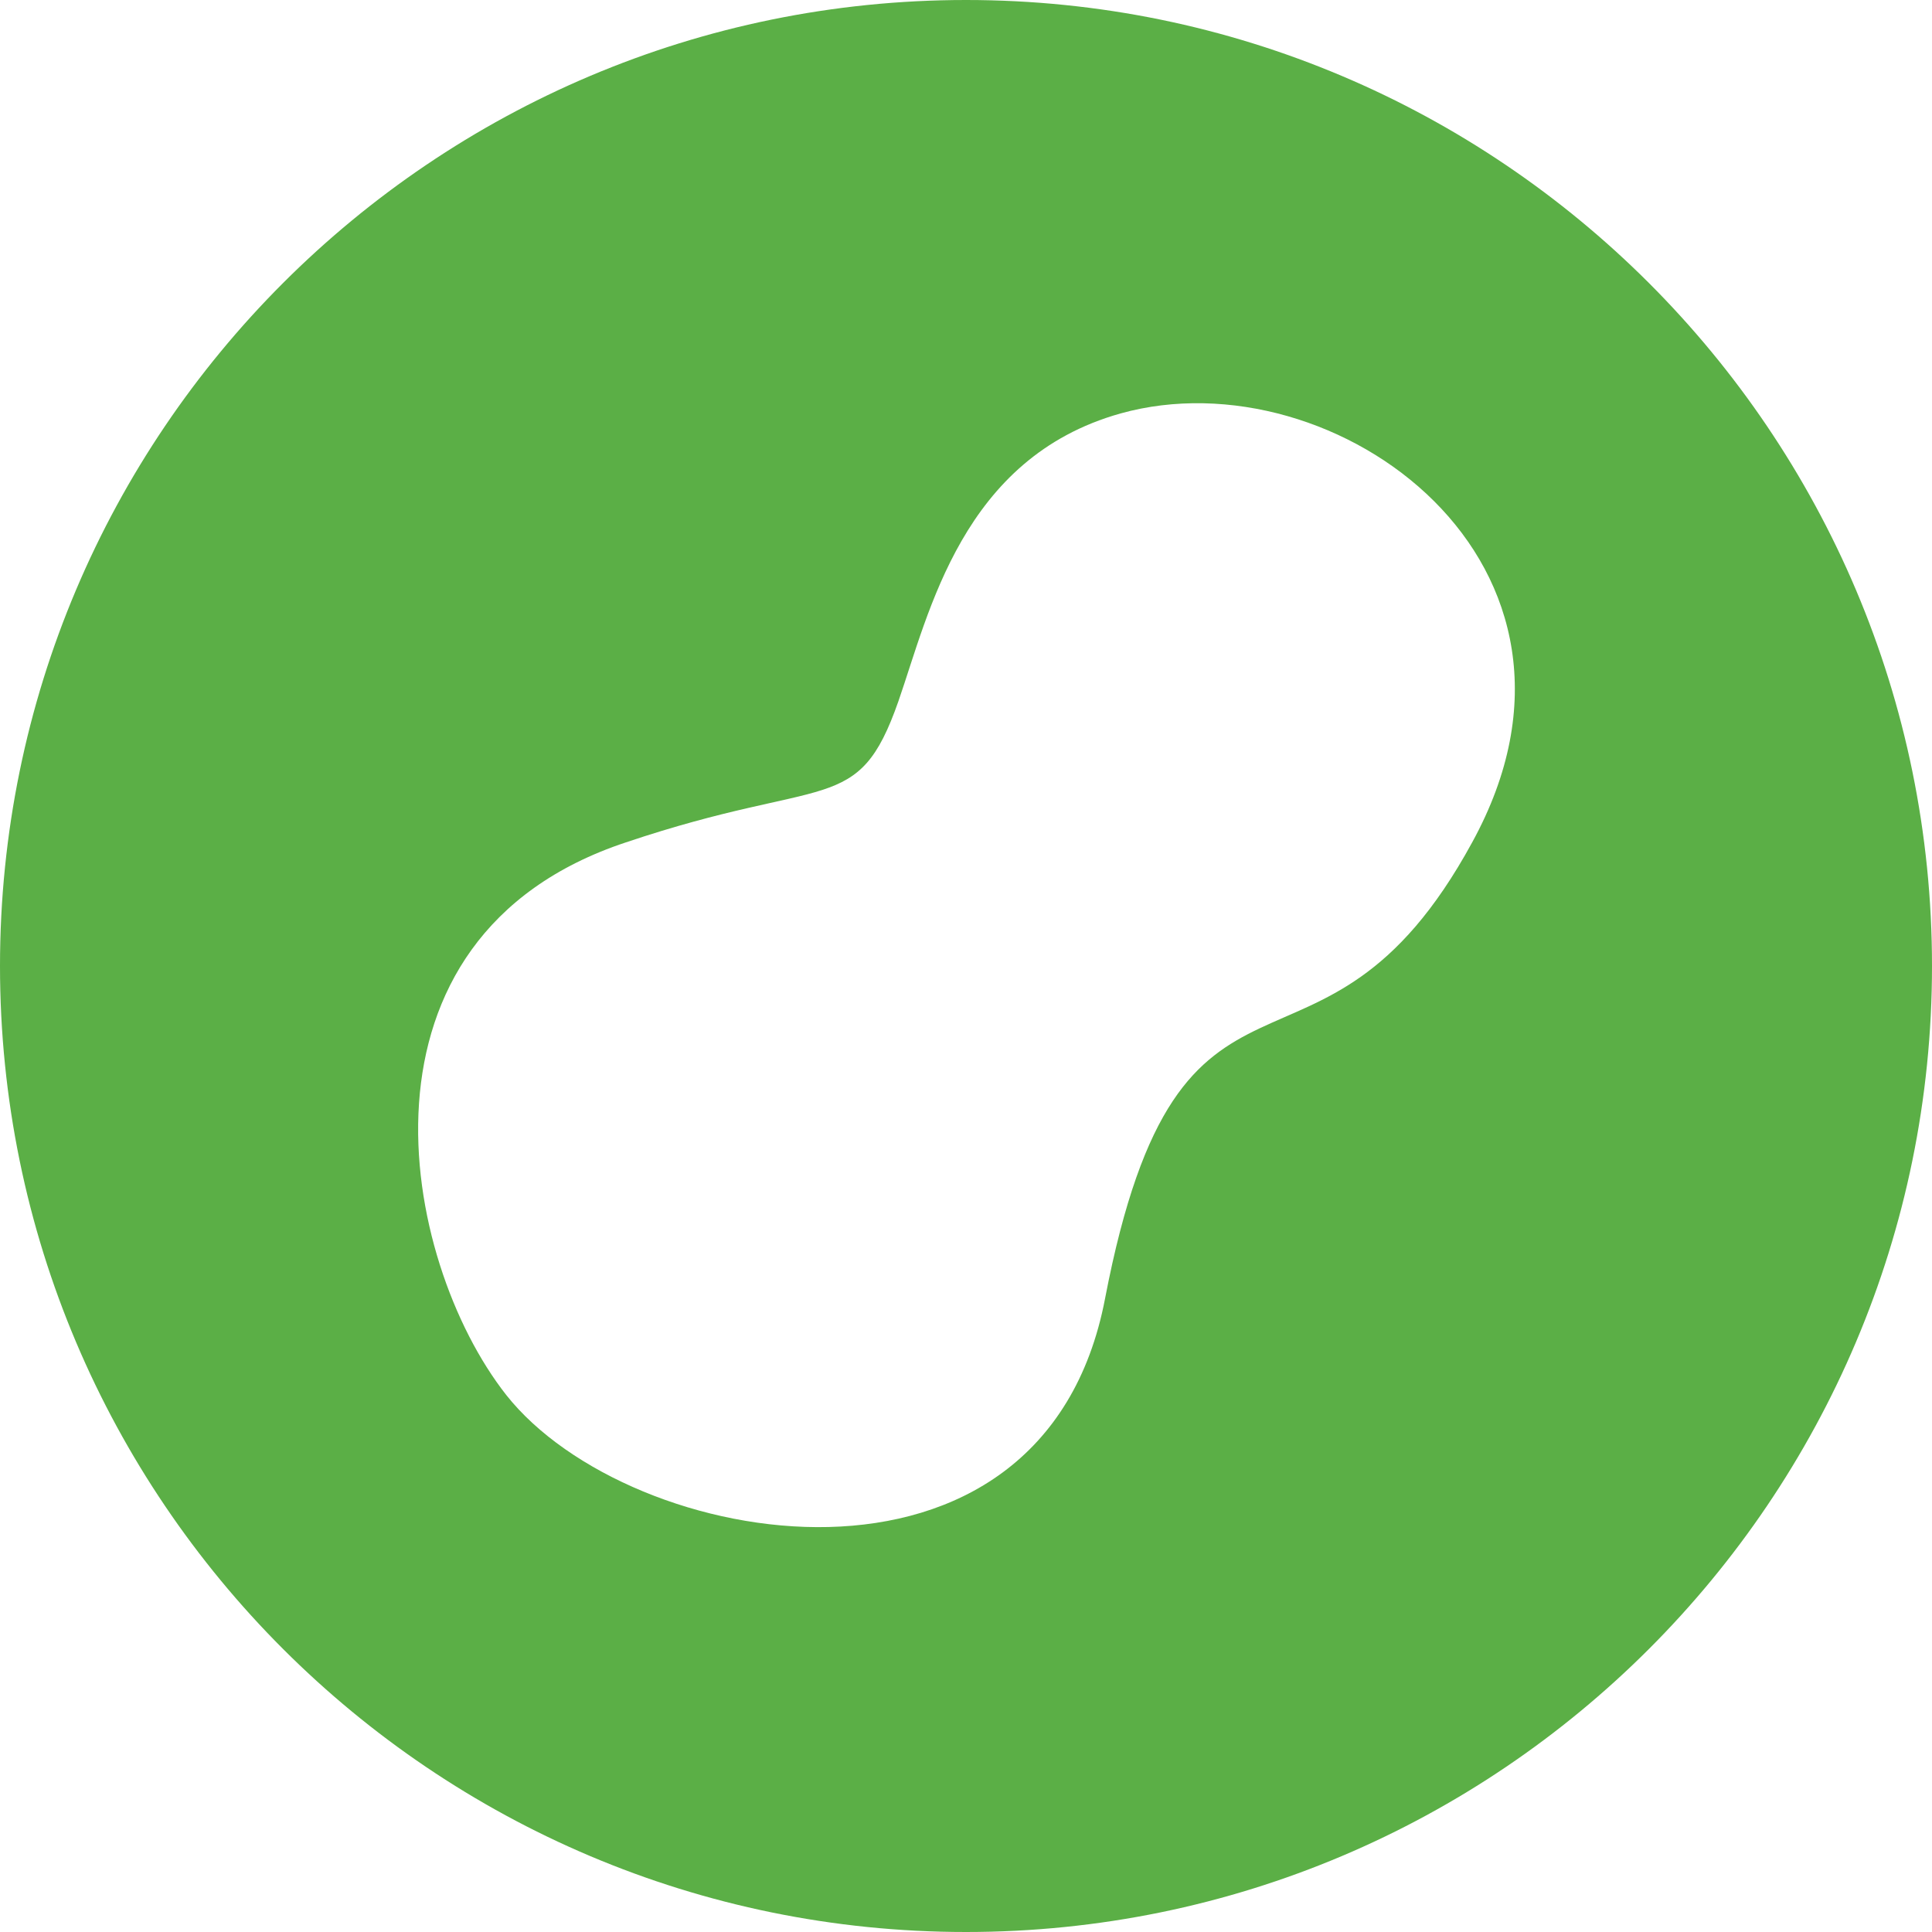 <?xml version="1.0" encoding="utf-8"?>
<!-- Generator: Adobe Illustrator 21.1.0, SVG Export Plug-In . SVG Version: 6.00 Build 0)  -->
<svg version="1.1" id="Layer_1" xmlns="http://www.w3.org/2000/svg" xmlns:xlink="http://www.w3.org/1999/xlink" x="0px" y="0px"
	 viewBox="0 0 100 100" style="enable-background:new 0 0 100 100;" xml:space="preserve">
<style type="text/css">
	.st0{display:none;}
	.st1{display:inline;}
	.st2{fill:#FFFFFF;}
	.st3{fill:#FFFFFF;stroke:#FFFFFF;stroke-width:2.033;stroke-miterlimit:10;}
	.st4{fill:#5BAF46;}
	.st5{fill:#5BAF46;stroke:#FFFFFF;stroke-width:2.043;stroke-miterlimit:10;}
</style>
<g id="Capa_1" class="st0">
	<g class="st1">
		<g id="Capa_1_1_">
			<g>
				<path class="st2" d="M71.5,23.4C71.5,11.6,61.9,2,50.1,2h-0.2c-11.8,0-21.4,9.6-21.4,21.4v54c0,11.8,9.6,21.4,21.4,21.4h0.2
					c11.8,0,21.4-9.6,21.4-21.4V23.4z M38.9,23.4c0-6.1,5-11,11.1-11h0.1c1.4,0,2.6,1.2,2.6,2.6s-1.2,2.6-2.6,2.6H50
					c-3.2,0-5.9,2.6-5.9,5.8v13.8c0,1.4-1.2,2.6-2.6,2.6c-1.4,0-2.6-1.2-2.6-2.6V23.4L38.9,23.4z M50.2,93.7H50
					c-9,0-16.3-7.3-16.3-16.2V53.2h32.6v24.2C66.3,86.4,59.1,93.7,50.2,93.7z"/>
			</g>
		</g>
		<g id="Layer_3">
			<g>
				<g>
					<path class="st2" d="M57.7,61.2c0,0.6,0.2,1,0.6,1.2C58.1,62,57.9,61.6,57.7,61.2z M53.7,71.5L53.7,71.5c3.1-1.2,5-3.8,5-6.6
						c0-0.2,0-0.4,0-0.6c0-0.4-0.1-0.8-0.2-1.2c-0.9-0.2-1.5-1-1.5-2.1c0-0.2,0-0.4,0-0.6c-0.3-0.3-0.5-0.5-0.8-0.8
						s-0.7-0.5-1.1-0.7c-1.7-1-3.9-1.4-7.1-1.4c-2.7,0-5.3,0.3-7,0.6v29.1c1.3,0.2,3.3,0.3,5.9,0.3c4.8,0,8.2-0.8,10.3-2.8
						c1.5-1.4,2.5-3.4,2.5-5.9C59.8,74.5,56.5,72.2,53.7,71.5z M44.9,60.7c0.6-0.1,1.6-0.3,3.4-0.3c3.9,0,6.5,1.4,6.5,4.8
						c0,2.8-2.4,5-6.4,5h-3.5V60.7z M48.1,84.6c-1.3,0-2.4,0-3.2-0.2V73.1H48c4.2,0,7.7,1.7,7.7,5.7C55.7,83.1,52,84.6,48.1,84.6z"
						/>
				</g>
				<g>
					<path class="st2" d="M58.8,56.4c-1.7,0-3.1,1-3.7,2.5c-0.2,0.5-0.3,1-0.3,1.5c0,2.1,1.7,3.9,3.8,3.9c0,0,0.1,0,0.2,0
						c2.2,0,4-1.8,4-4C62.8,58.2,61,56.4,58.8,56.4z M58.8,63.1c-0.1,0-0.2,0-0.3,0c-0.9-0.2-1.5-1-1.5-2.1c0-0.2,0-0.4,0-0.6
						c0.1-0.8,0.4-1.3,0.8-1.8c0.4-0.4,1-0.7,1.6-0.8c0.2,0,0.4,0,0.5,0v0.5c-0.1,0-0.3,0-0.5,0c-1.1,0.2-1.7,1-1.8,1.8l0,0
						c0.2-0.3,0.7-0.6,1.2-0.6c0.9,0,1.5,0.6,1.5,1.7C60.5,62.3,59.8,63.1,58.8,63.1z M58.7,60.2c-0.4,0-0.8,0.3-1,0.6
						c0,0.1-0.1,0.2-0.1,0.3v0.1c0,0.6,0.2,1,0.6,1.2c0.1,0.1,0.3,0.1,0.5,0.1c0.6,0,1-0.5,1-1.2C59.8,60.6,59.4,60.2,58.7,60.2z"/>
				</g>
			</g>
		</g>
	</g>
</g>
<g id="Capa_3" class="st0">
	<g id="Capa_1_2_" class="st1">
		<g>
			<path class="st2" d="M71.5,23.4C71.5,11.6,62,2,50.3,2h-0.2c-11.7,0-21.2,9.6-21.2,21.4v54c0,11.8,9.5,21.4,21.2,21.4h0.2
				c11.7,0,21.2-9.6,21.2-21.4V23.4z M39.2,23.4c0-6.1,5-11,11-11h0.1c1.4,0,2.6,1.2,2.6,2.6s-1.1,2.6-2.6,2.6h-0.1
				c-3.2,0-5.9,2.6-5.9,5.8v13.8c0,1.4-1.1,2.6-2.6,2.6c-1.4,0-2.6-1.2-2.6-2.6L39.2,23.4L39.2,23.4z M50.4,93.7h-0.2
				c-8.9,0-16.2-7.3-16.2-16.2V53.2h32.3v24.2C66.4,86.4,59.3,93.7,50.4,93.7z"/>
		</g>
	</g>
	<g id="Layer_5" class="st1">
		<g>
			<path class="st3" d="M45.5,75.4l-2.7,8.3h-3.5l8.9-26.5h4.1l8.9,26.5h-3.6l-2.8-8.3H45.5z M54.1,72.7l-2.6-7.6
				c-0.6-1.7-1-3.3-1.3-4.8h-0.1c-0.4,1.6-0.8,3.2-1.3,4.8l-2.6,7.7L54.1,72.7L54.1,72.7z"/>
		</g>
	</g>
</g>
<g id="Capa_4">
	<g id="Capa_1_3_" class="st0">
		<g class="st1">
			<path class="st4" d="M71.5,23.4C71.5,11.6,61.9,2,50.1,2h-0.2c-11.8,0-21.4,9.6-21.4,21.4v54c0,11.8,9.6,21.4,21.4,21.4h0.2
				c11.8,0,21.4-9.6,21.4-21.4V23.4z M38.9,23.4c0-6.1,5-11,11.1-11h0.1c1.4,0,2.6,1.2,2.6,2.6s-1.2,2.6-2.6,2.6H50
				c-3.2,0-5.9,2.6-5.9,5.8v13.8c0,1.4-1.2,2.6-2.6,2.6c-1.4,0-2.6-1.2-2.6-2.6V23.4L38.9,23.4z M50.2,93.7H50
				c-9,0-16.3-7.3-16.3-16.2V53.2h32.6v24.2C66.3,86.4,59.1,93.7,50.2,93.7z"/>
		</g>
	</g>
	<g id="Layer_2" class="st0">
		<g class="st1">
			<path class="st5" d="M58.6,84c-1.2,0.6-3.7,1.2-6.8,1.2c-7.3,0-12.8-4.6-12.8-13.1c0-8.1,5.5-13.5,13.5-13.5
				c3.2,0,5.2,0.7,6.1,1.2l-0.8,2.7c-1.3-0.6-3.1-1.1-5.2-1.1c-6.1,0-10.1,3.9-10.1,10.7c0,6.3,3.6,10.4,9.9,10.4
				c2,0,4.1-0.4,5.4-1.1L58.6,84z"/>
		</g>
	</g>
	<g id="Capa_1_4_" class="st0">
		<g class="st1">
			<path class="st4" d="M71.5,23.4C71.5,11.6,61.9,2,50.1,2h-0.2c-11.8,0-21.4,9.6-21.4,21.4v54c0,11.8,9.6,21.4,21.4,21.4h0.2
				c11.8,0,21.4-9.6,21.4-21.4V23.4z M38.9,23.4c0-6.1,5-11,11.1-11h0.1c1.4,0,2.6,1.2,2.6,2.6s-1.2,2.6-2.6,2.6H50
				c-3.2,0-5.9,2.6-5.9,5.8v13.8c0,1.4-1.2,2.6-2.6,2.6c-1.4,0-2.6-1.2-2.6-2.6V23.4L38.9,23.4z M50.2,93.7H50
				c-9,0-16.3-7.3-16.3-16.2V53.2h32.6v24.2C66.3,86.4,59.1,93.7,50.2,93.7z"/>
		</g>
	</g>
	<g id="Layer_4" class="st0">
		<g class="st1">
			<path class="st5" d="M41.4,58h3.3v12.2h0.1c0.7-1,1.4-1.9,2-2.7l7.8-9.5h4.1l-9.2,10.8l9.9,14.6h-3.9L47,70.8l-2.4,2.8v9.7h-3.3
				L41.4,58L41.4,58z"/>
		</g>
	</g>
	<g id="Layer_10">
		<g>
			<path class="st4" d="M50,0C22.4,0,0,22.4,0,50s22.4,50,50,50s50-22.4,50-50S77.6,0,50,0z M76.2,43.6c-7.9,14.5-15.1,3.3-19,23.6
				c-3.2,16.8-24.6,13.1-31,5c-5.5-7-8.6-23.7,6.2-28.6c10.4-3.5,12-1.3,14.1-7.3c1.6-4.6,3.3-12.6,11.5-14.9
				C69.1,18.3,84.1,29.2,76.2,43.6z"/>
		</g>
	</g>
</g>
<g id="Capa_5" class="st0">
	<g class="st1">
		<g>
			<path class="st2" d="M72.3,7.7c-9.9,0-18.6,5.6-23,13.9c-4.5-8.3-13.1-13.9-23-13.9c-9.5,0-18.1,5.7-22.7,14.1
				c-5.4,10-3.6,21,0.8,31c0,0,0,0,0,0.1h21.5l4.9-9.1c1-1.8,3.6-1.8,4.6,0l9.1,16.5l14-30c1-2.2,4.1-2,4.9,0.2l8,22.4h22.9
				c0,0,0,0,0-0.1c4.3-10,6.2-21,0.8-31C90.5,13.3,81.8,7.7,72.3,7.7z"/>
			<path class="st2" d="M65.1,59.1l-4.9-13.7l-13,27.8c-0.9,2-3.6,2.1-4.7,0.2l-9.4-17.2l-1.8,3.3c-0.5,0.8-1.3,1.4-2.3,1.4H9.1
				c10.9,15.2,32,30.9,38.4,35.4c1.1,0.8,2.5,0.8,3.6,0c6.3-4.5,27.5-20.2,38.4-35.4H67.6C66.5,60.9,65.5,60.2,65.1,59.1z"/>
		</g>
	</g>
	<g transform="matrix(1.25 0 0 -1.25 0 45)" class="st1">
		<g>
			<g>
				<path class="st2" d="M28.3-12.7c0,0-1.6,8.1,0.7,24.1c3.1-1,6.2-1.9,7.2-1.9c2.2,0,8.9,2.2,8.9,4.4s-2.2,4.4-2.2,4.4l4.4,2.2
					c2.2,2.2,0,15.5-8.9,15.5c-15.5,0-21.2-15.5-21.2-15.5l0,0l0,0c0,0-13.3-24.3-13.3-44.3c0.1,0-2.2-11.1,0-13.3
					C6.2-39.3,15-39.3,15-39.3c22.1-8.8,63.3-2.2,63.3,17.7C78.3,7.2,34.9,0.6,28.3-12.7z M64.8-20.2c-2.8-7-7.1-11.6-12.9-13.8
					c-2.7-1-5.4-1.4-8-1.4c-7,0-12.8,2.8-13.2,3c-1.1,0.5-1.5,1.9-1,3s1.9,1.5,3,1c0.1,0,9.4-4.6,17.6-1.4c4.5,1.7,8,5.5,10.3,11.3
					c0.5,1.1,1.8,1.7,2.9,1.2C64.7-17.7,65.3-19,64.8-20.2z"/>
			</g>
		</g>
	</g>
	<g class="st1">
		<g>
			<path d="M67.4,4.6c-0.6-0.2-1.1-0.4-1.7-0.6L67.4,4.6z"/>
		</g>
		<path class="st2" d="M16.4,65.6c0.3,7.1,1.5,14.5,3.4,21.5C8.9,78.3,2,64.8,2,49.8c0-18,9.9-33.7,24.5-42
			c1,10.1-0.3,18.7-3.8,25.4C18.1,42.2,15.9,53.5,16.4,65.6z"/>
		<path class="st2" d="M74,34c-4.6-8.9-4.7-19.7-3.8-28.2c-0.9-0.4-1.8-0.8-2.7-1.1c-0.6-0.2-1.1-0.4-1.7-0.6
			c-4.9-1.6-10.1-2.5-15.5-2.5c-8,0-15.5,1.9-22.1,5.3c0.1,0.8,0.1,1.6,0.2,2.3h11.2c0.5,0,0.9,0.4,0.9,0.9S40.1,11,39.6,11H28.5
			c0.4,9-1,16.8-4.2,23.1c-0.4,0.9-0.9,1.7-1.2,2.6c9.6,7.2,21.3,9.5,34.8,6.8c9-1.8,15.9-5.4,17.6-6.3C75,36,74.5,35,74,34z
			 M44.1,42.6L44.1,42.6c-7.1-0.5-13.5-2.5-19.2-6.1c-0.4-0.3-0.5-0.8-0.3-1.2c0.3-0.4,0.8-0.5,1.2-0.3c5.4,3.4,11.6,5.4,18.3,5.9
			c0.5,0,0.8,0.4,0.8,0.9C44.9,42.3,44.6,42.6,44.1,42.6z M50,35.5c0,0.5-0.4,0.9-0.9,0.9s-0.9-0.4-0.9-0.9v-4.2
			c0-0.5,0.4-0.9,0.9-0.9s0.9,0.4,0.9,0.9V35.5z"/>
		<path class="st2" d="M47.3,46.2c3.5,0,7.2-0.4,11-1.1c9-1.8,15.8-5.3,17.8-6.4c0.5,1.3,1,2.6,1.4,3.9c-10.2,2-16.6,6.4-20.2,9.7
			c-3.1,2.9-4.7,5.5-5.2,6.6h-6.2c-0.6-0.9-2.5-3.2-5.7-6c-3.7-3.1-10-7.3-19.3-10c0.5-1.6,1-3.1,1.6-4.7c5.3,4,11.4,6.5,18,7.5
			C42.6,46,44.9,46.2,47.3,46.2z"/>
		<path class="st2" d="M77.9,44.3c-9.9,1.9-16,6.1-19.4,9.2c-3.3,3.1-4.8,5.9-5.1,6.5c-0.2,1.7-1.6,17.7-0.1,36.4
			c0,0.5-0.3,0.9-0.8,0.9c0,0,0,0-0.1,0c-0.4,0-0.8-0.3-0.9-0.8c-1.4-17.2-0.3-32.1,0-36h-5.3c0.3,3.8,1.4,18.7,0,36
			c0,0.5-0.4,0.8-0.9,0.8c0,0,0,0-0.1,0c-0.5,0-0.8-0.5-0.8-0.9c1.5-18.4,0.1-34.1-0.1-36.3C43.5,59,36.5,49.4,20,44.5
			c-3.4,12.8-2.5,26.7,0.3,38.4h5.9c0.5,0,0.9,0.4,0.9,0.9s-0.4,0.9-0.9,0.9h-5.5c0.3,1.3,0.7,2.5,1.1,3.8h7.7
			c0.5,0,0.9,0.4,0.9,0.9s-0.4,0.9-0.9,0.9H24c7.6,4.9,16.6,7.8,26.2,7.8c9.3,0,18-2.6,25.3-7.2C79.9,77.6,82.3,60.1,77.9,44.3z
			 M76.5,63.8L76.5,63.8c-0.5,0-0.9-0.4-0.9-0.9c0-4-0.3-8-0.8-11.7c-0.1-0.5,0.3-0.9,0.7-1c0.5-0.1,0.9,0.3,1,0.7
			c0.6,3.8,0.9,7.9,0.9,12C77.4,63.4,77,63.8,76.5,63.8z"/>
		<path class="st2" d="M98.5,49.8c0,16.4-8.1,30.8-20.6,39.6c2.4-7.6,3.8-15.8,4.1-23.7c0.5-12.2-1.8-23.4-6.4-32.5
			c-4.3-8.3-4.5-18.5-3.7-26.6C87.6,14.5,98.5,30.9,98.5,49.8z"/>
	</g>
	<g class="st1">
		<g>
			<path class="st2" d="M55,55.7c-0.2-0.2-0.5-0.3-1-0.3c-1.2,0-2.9,0.7-4.2,1.8c-1.5,1.2-2.3,2.6-2.3,3.4c0,0.3,0.1,0.4,0.1,0.5
				c0.2,0.2,0.5,0.2,1,0.2c1.2,0,2.9-0.7,4.2-1.8c1.5-1.2,2.3-2.6,2.3-3.4C55.1,55.9,55,55.8,55,55.7z M42.1,57.2
				c-1.4-1.1-3-1.8-4.2-1.8c-0.4,0-0.8,0.1-0.9,0.2c0,0-0.1,0.1-0.1,0.5c0,0.8,0.8,2.1,2.3,3.4c1.4,1.1,3,1.8,4.2,1.8
				c0.4,0,0.8-0.1,1-0.3c0,0,0.1-0.1,0.1-0.5C44.4,59.8,43.7,58.5,42.1,57.2z M55,55.7c-0.2-0.2-0.5-0.3-1-0.3
				c-1.2,0-2.9,0.7-4.2,1.8c-1.5,1.2-2.3,2.6-2.3,3.4c0,0.3,0.1,0.4,0.1,0.5c0.2,0.2,0.5,0.2,1,0.2c1.2,0,2.9-0.7,4.2-1.8
				c1.5-1.2,2.3-2.6,2.3-3.4C55.1,55.9,55,55.8,55,55.7z M42.1,57.2c-1.4-1.1-3-1.8-4.2-1.8c-0.4,0-0.8,0.1-0.9,0.2
				c0,0-0.1,0.1-0.1,0.5c0,0.8,0.8,2.1,2.3,3.4c1.4,1.1,3,1.8,4.2,1.8c0.4,0,0.8-0.1,1-0.3c0,0,0.1-0.1,0.1-0.5
				C44.4,59.8,43.7,58.5,42.1,57.2z M96.1,85.9H90c4.7-3,7.9-8.3,7.9-14.3c0-0.8-0.7-1.5-1.5-1.5H65.8c-0.1,0-0.2,0.1-0.3,0.1V38.8
				c0-2.9-1.4-5.3-3.5-7c2.1-0.9,3.5-2.9,3.5-5.2c0-3.1-2.6-5.7-5.7-5.7H32.1c-2.6,0-4.7,1.8-5.4,4.1c-0.1-0.7-0.4-1.4-0.9-1.9
				c-1.9-1.8-6-1.2-9.2,1.3c-0.1,0.1-0.3,0.3-0.4,0.4v-1.5c0-0.8-0.7-1.5-1.5-1.5s-1.5,0.7-1.5,1.5v1.5c-0.1-0.1-0.3-0.3-0.4-0.4
				c-3.2-2.5-7.3-3.1-9.2-1.3c-0.7,0.7-1.1,1.7-1.1,2.8c0.1,1.9,1.4,4,3.4,5.6c1.9,1.5,4.2,2.4,6.1,2.4c0.4,0,0.7-0.1,1.1-0.2v3.4
				c-0.1-0.1-0.3-0.3-0.4-0.4c-3.1-2.5-7.3-3.1-9.2-1.3c-0.7,0.7-1.1,1.7-1.1,2.8c0.1,1.9,1.4,4,3.4,5.6c1.9,1.5,4.2,2.4,6.1,2.4
				c0.4,0,0.7-0.1,1.1-0.2v3.4c-0.1-0.1-0.3-0.3-0.4-0.4c-3.1-2.5-7.3-3.2-9.2-1.3c-0.7,0.7-1.1,1.7-1.1,2.8c0.1,1.9,1.4,4,3.4,5.6
				c1.9,1.5,4.2,2.4,6.1,2.4c0.4,0,0.7-0.1,1.1-0.2v3.4c-0.1-0.1-0.3-0.3-0.4-0.4c-3.1-2.5-7.3-3.1-9.2-1.3
				c-0.7,0.7-1.1,1.7-1.1,2.8c0.1,1.9,1.4,4,3.4,5.6c1.9,1.5,4.2,2.4,6.1,2.4c0.4,0,0.7-0.1,1.1-0.2v15.2H8.3
				c-0.8,0-1.5,0.7-1.5,1.5s0.7,1.5,1.5,1.5h87.8c0.8,0,1.5-0.7,1.5-1.5C97.6,86.5,97,85.9,96.1,85.9z M16.2,46
				c0.4,0.1,0.7,0.2,1.1,0.2c1.9,0,4.2-0.9,6.1-2.4c1.4-1.1,2.4-2.5,3-3.8v8.6c-0.2-0.3-0.3-0.7-0.6-0.9c-1.9-1.8-6-1.2-9.2,1.3
				c-0.1,0.1-0.3,0.3-0.4,0.4C16.2,49.4,16.2,46,16.2,46z M26.4,52.3V61c-0.2-0.3-0.3-0.7-0.6-0.9c-1.9-1.8-6-1.2-9.2,1.3
				c-0.1,0.1-0.3,0.3-0.4,0.4v-3.4c0.4,0.1,0.7,0.2,1.1,0.2c1.9,0,4.2-0.9,6.1-2.4C24.8,55,25.8,53.7,26.4,52.3z M16.2,85.9V70.7
				c0.4,0.1,0.7,0.2,1.1,0.2c1.9,0,4.2-0.9,6.1-2.4c1.4-1.1,2.4-2.5,3-3.8v14.8c0,2.5,1,4.8,2.7,6.4C29.1,85.9,16.2,85.9,16.2,85.9z
				 M26.7,37.2c-0.1-0.7-0.4-1.3-0.9-1.8c-1.9-1.8-6-1.2-9.2,1.3c-0.1,0.1-0.3,0.3-0.4,0.4v-3.4c0.4,0.1,0.7,0.2,1.1,0.2
				c1.9,0,4.2-0.9,6.1-2.4c1.5-1.2,2.6-2.7,3.1-4.1c0.3,2,1.5,3.7,3.3,4.5C28.2,33.1,27.1,35,26.7,37.2z M60.8,72.9h-30v-3h13.6
				v-5.7c-0.4,0.1-0.7,0.2-1.1,0.2c-1.9,0-4.2-0.9-6.1-2.4c-2.1-1.6-3.4-3.7-3.4-5.6c-0.1-1.1,0.3-2.1,1.1-2.8
				c1.9-1.8,6-1.2,9.2,1.3c0.1,0.1,0.3,0.3,0.4,0.4v-1.5c0-0.8,0.7-1.5,1.5-1.5s1.5,0.7,1.5,1.5v1.5c0.1-0.1,0.3-0.3,0.4-0.4
				c3.1-2.5,7.3-3.2,9.2-1.3c0.7,0.7,1.1,1.7,1.1,2.8c-0.1,1.9-1.4,4-3.4,5.6c-1.9,1.5-4.2,2.4-6.1,2.4c-0.4,0-0.7-0.1-1.1-0.2v5.7
				H61v3H60.8z M60.8,48h-30v-3h30V48z M62.7,85.9c1.7-1.6,2.7-3.9,2.7-6.4v-1.7c1.3,3.4,3.7,6.2,6.7,8.1H62.7z M48.6,61.3
				c1.2,0,2.9-0.7,4.2-1.8c1.5-1.2,2.3-2.6,2.3-3.4c0-0.3-0.1-0.4-0.1-0.5c-0.2-0.2-0.5-0.3-1-0.3c-1.2,0-2.9,0.7-4.2,1.8
				c-1.5,1.2-2.3,2.6-2.3,3.4c0,0.3,0.1,0.4,0.1,0.5C47.8,61.2,48.1,61.3,48.6,61.3z M42.1,57.2c-1.4-1.1-3-1.8-4.2-1.8
				c-0.4,0-0.8,0.1-0.9,0.2c0,0-0.1,0.1-0.1,0.5c0,0.8,0.8,2.1,2.3,3.4c1.4,1.1,3,1.8,4.2,1.8c0.4,0,0.8-0.1,1-0.3
				c0,0,0.1-0.1,0.1-0.5C44.4,59.8,43.7,58.5,42.1,57.2z M55,55.7c-0.2-0.2-0.5-0.3-1-0.3c-1.2,0-2.9,0.7-4.2,1.8
				c-1.5,1.2-2.3,2.6-2.3,3.4c0,0.3,0.1,0.4,0.1,0.5c0.2,0.2,0.5,0.2,1,0.2c1.2,0,2.9-0.7,4.2-1.8c1.5-1.2,2.3-2.6,2.3-3.4
				C55.1,55.9,55,55.8,55,55.7z M42.1,57.2c-1.4-1.1-3-1.8-4.2-1.8c-0.4,0-0.8,0.1-0.9,0.2c0,0-0.1,0.1-0.1,0.5
				c0,0.8,0.8,2.1,2.3,3.4c1.4,1.1,3,1.8,4.2,1.8c0.4,0,0.8-0.1,1-0.3c0,0,0.1-0.1,0.1-0.5C44.4,59.8,43.7,58.5,42.1,57.2z M55,55.7
				c-0.2-0.2-0.5-0.3-1-0.3c-1.2,0-2.9,0.7-4.2,1.8c-1.5,1.2-2.3,2.6-2.3,3.4c0,0.3,0.1,0.4,0.1,0.5c0.2,0.2,0.5,0.2,1,0.2
				c1.2,0,2.9-0.7,4.2-1.8c1.5-1.2,2.3-2.6,2.3-3.4C55.1,55.9,55,55.8,55,55.7z M42.1,57.2c-1.4-1.1-3-1.8-4.2-1.8
				c-0.4,0-0.8,0.1-0.9,0.2c0,0-0.1,0.1-0.1,0.5c0,0.8,0.8,2.1,2.3,3.4c1.4,1.1,3,1.8,4.2,1.8c0.4,0,0.8-0.1,1-0.3
				c0,0,0.1-0.1,0.1-0.5C44.4,59.8,43.7,58.5,42.1,57.2z"/>
			<path class="st2" d="M68.4,69h5.4c0.8,0,1.5-0.7,1.5-1.5S74.6,66,73.8,66h-5.4c-0.8,0-1.5,0.7-1.5,1.5C66.9,68.4,67.6,69,68.4,69
				z"/>
			<path class="st2" d="M78.4,66c-0.8,0-1.5,0.7-1.5,1.5s0.7,1.5,1.5,1.5h5.4c0.8,0,1.5-0.7,1.5-1.5S84.6,66,83.8,66H78.4z"/>
			<path class="st2" d="M86.8,67.5c0,0.8,0.7,1.5,1.5,1.5h5.4c0.8,0,1.5-0.7,1.5-1.5S94.5,66,93.7,66h-5.4
				C87.5,66,86.8,66.7,86.8,67.5z"/>
			<path class="st2" d="M73.4,64.6h5.4c0.8,0,1.5-0.7,1.5-1.5s-0.7-1.5-1.5-1.5h-5.4c-0.8,0-1.5,0.7-1.5,1.5
				C71.9,63.9,72.6,64.6,73.4,64.6z"/>
			<path class="st2" d="M81.8,63.1c0,0.8,0.7,1.5,1.5,1.5h5.4c0.8,0,1.5-0.7,1.5-1.5s-0.7-1.5-1.5-1.5h-5.4
				C82.5,61.6,81.8,62.3,81.8,63.1z"/>
			<path class="st2" d="M78.4,60.1h5.4c0.8,0,1.5-0.7,1.5-1.5s-0.7-1.5-1.5-1.5h-5.4c-0.8,0-1.5,0.7-1.5,1.5
				C76.9,59.4,77.6,60.1,78.4,60.1z"/>
		</g>
	</g>
</g>
<g id="Capa_6" class="st0">
	<g class="st1">
		<g>
			<g>
				<path class="st2" d="M91.4,4.3c-0.3-1.1-1.3-2-2.3-2.1C89,2.2,87.6,2,85.5,2c-5.1,0-12,0.9-16.1,5c-7.8,7.8-5,20-4.8,20.6
					c0.3,1.1,1.1,1.9,2.2,2.1c0.1,0,2,0.4,4.6,0.4c4.4,0,10.7-1,15.3-5.7C94.4,16.6,91.5,4.7,91.4,4.3z"/>
			</g>
		</g>
		<g>
			<g>
				<path class="st2" d="M79.3,51.6l2.3,6.6h-7l2.3-6.6c0.5-1.4,0.8-2.8,1.2-4.2h0.1C78.4,48.8,78.8,50.1,79.3,51.6z"/>
				<path class="st2" d="M87.2,33.3c-0.5-0.5-1-1-1.4-1.4c-5,2.9-10.4,3.6-14.4,3.6c-3.2,0-5.5-0.5-5.7-0.5
					c-3.2-0.6-5.7-3.1-6.4-6.2c-0.1-0.3-0.3-1.3-0.5-2.6c-4.3,1.4-8.3,3.8-11.6,7.1c-5.2,5.4-8.1,12.5-8.1,20.2
					c0,8.9,3.8,14.1,7.1,18.5c1.5,2.1,3,4,4.1,6.2c0.7,1.4,1.4,2.7,2,4c1.8,3.7,3.3,7,5.4,9.5c2.5,3.1,5.7,4.5,9.5,4.5
					c7.5,0,14.7-5.7,20.5-16.1c4.7-8.4,7.7-18.9,7.7-26.7C95.3,46,92.4,38.7,87.2,33.3z M61,65.6c1.8,0,3.7-0.4,4.9-1l0.5,2.3
					c-1.1,0.5-3.3,1.1-6,1.1c-6.4,0-11.3-4.1-11.3-11.6c0-7.2,4.9-12,11.9-12c2.8,0,4.6,0.6,5.4,1l-0.7,2.4c-1.1-0.5-2.7-1-4.6-1
					c-5.3,0-8.9,3.4-8.9,9.4C52.3,61.9,55.5,65.6,61,65.6z M84.6,67.6l-2.4-7.2H74l-2.3,7.2h-3.1l7.8-22.8H80l7.8,22.8H84.6z"/>
			</g>
		</g>
		<g>
			<g>
				<path class="st2" d="M60.7,9.8H9.6c-0.8,0-1.5,0.4-2.1,0.9C7,11.2,6.8,12,6.8,12.8L8.9,34l0,0l5.9,59.9c0.2,1.4,1.4,2.5,2.7,2.5
					h36.7c-0.3-0.3-0.5-0.6-0.8-0.9c-2.5-3-4.3-6.7-6.2-10.7c-0.6-1.3-1.3-2.6-1.9-3.9c-0.9-1.8-2.2-3.5-3.6-5.4
					c-3.5-4.7-8.2-11-8.2-21.8c0-8.5,3-16.4,8.4-22.8H14.3l-1.5-15.6H59C59.4,13.3,60,11.5,60.7,9.8z"/>
			</g>
		</g>
	</g>
</g>
</svg>
